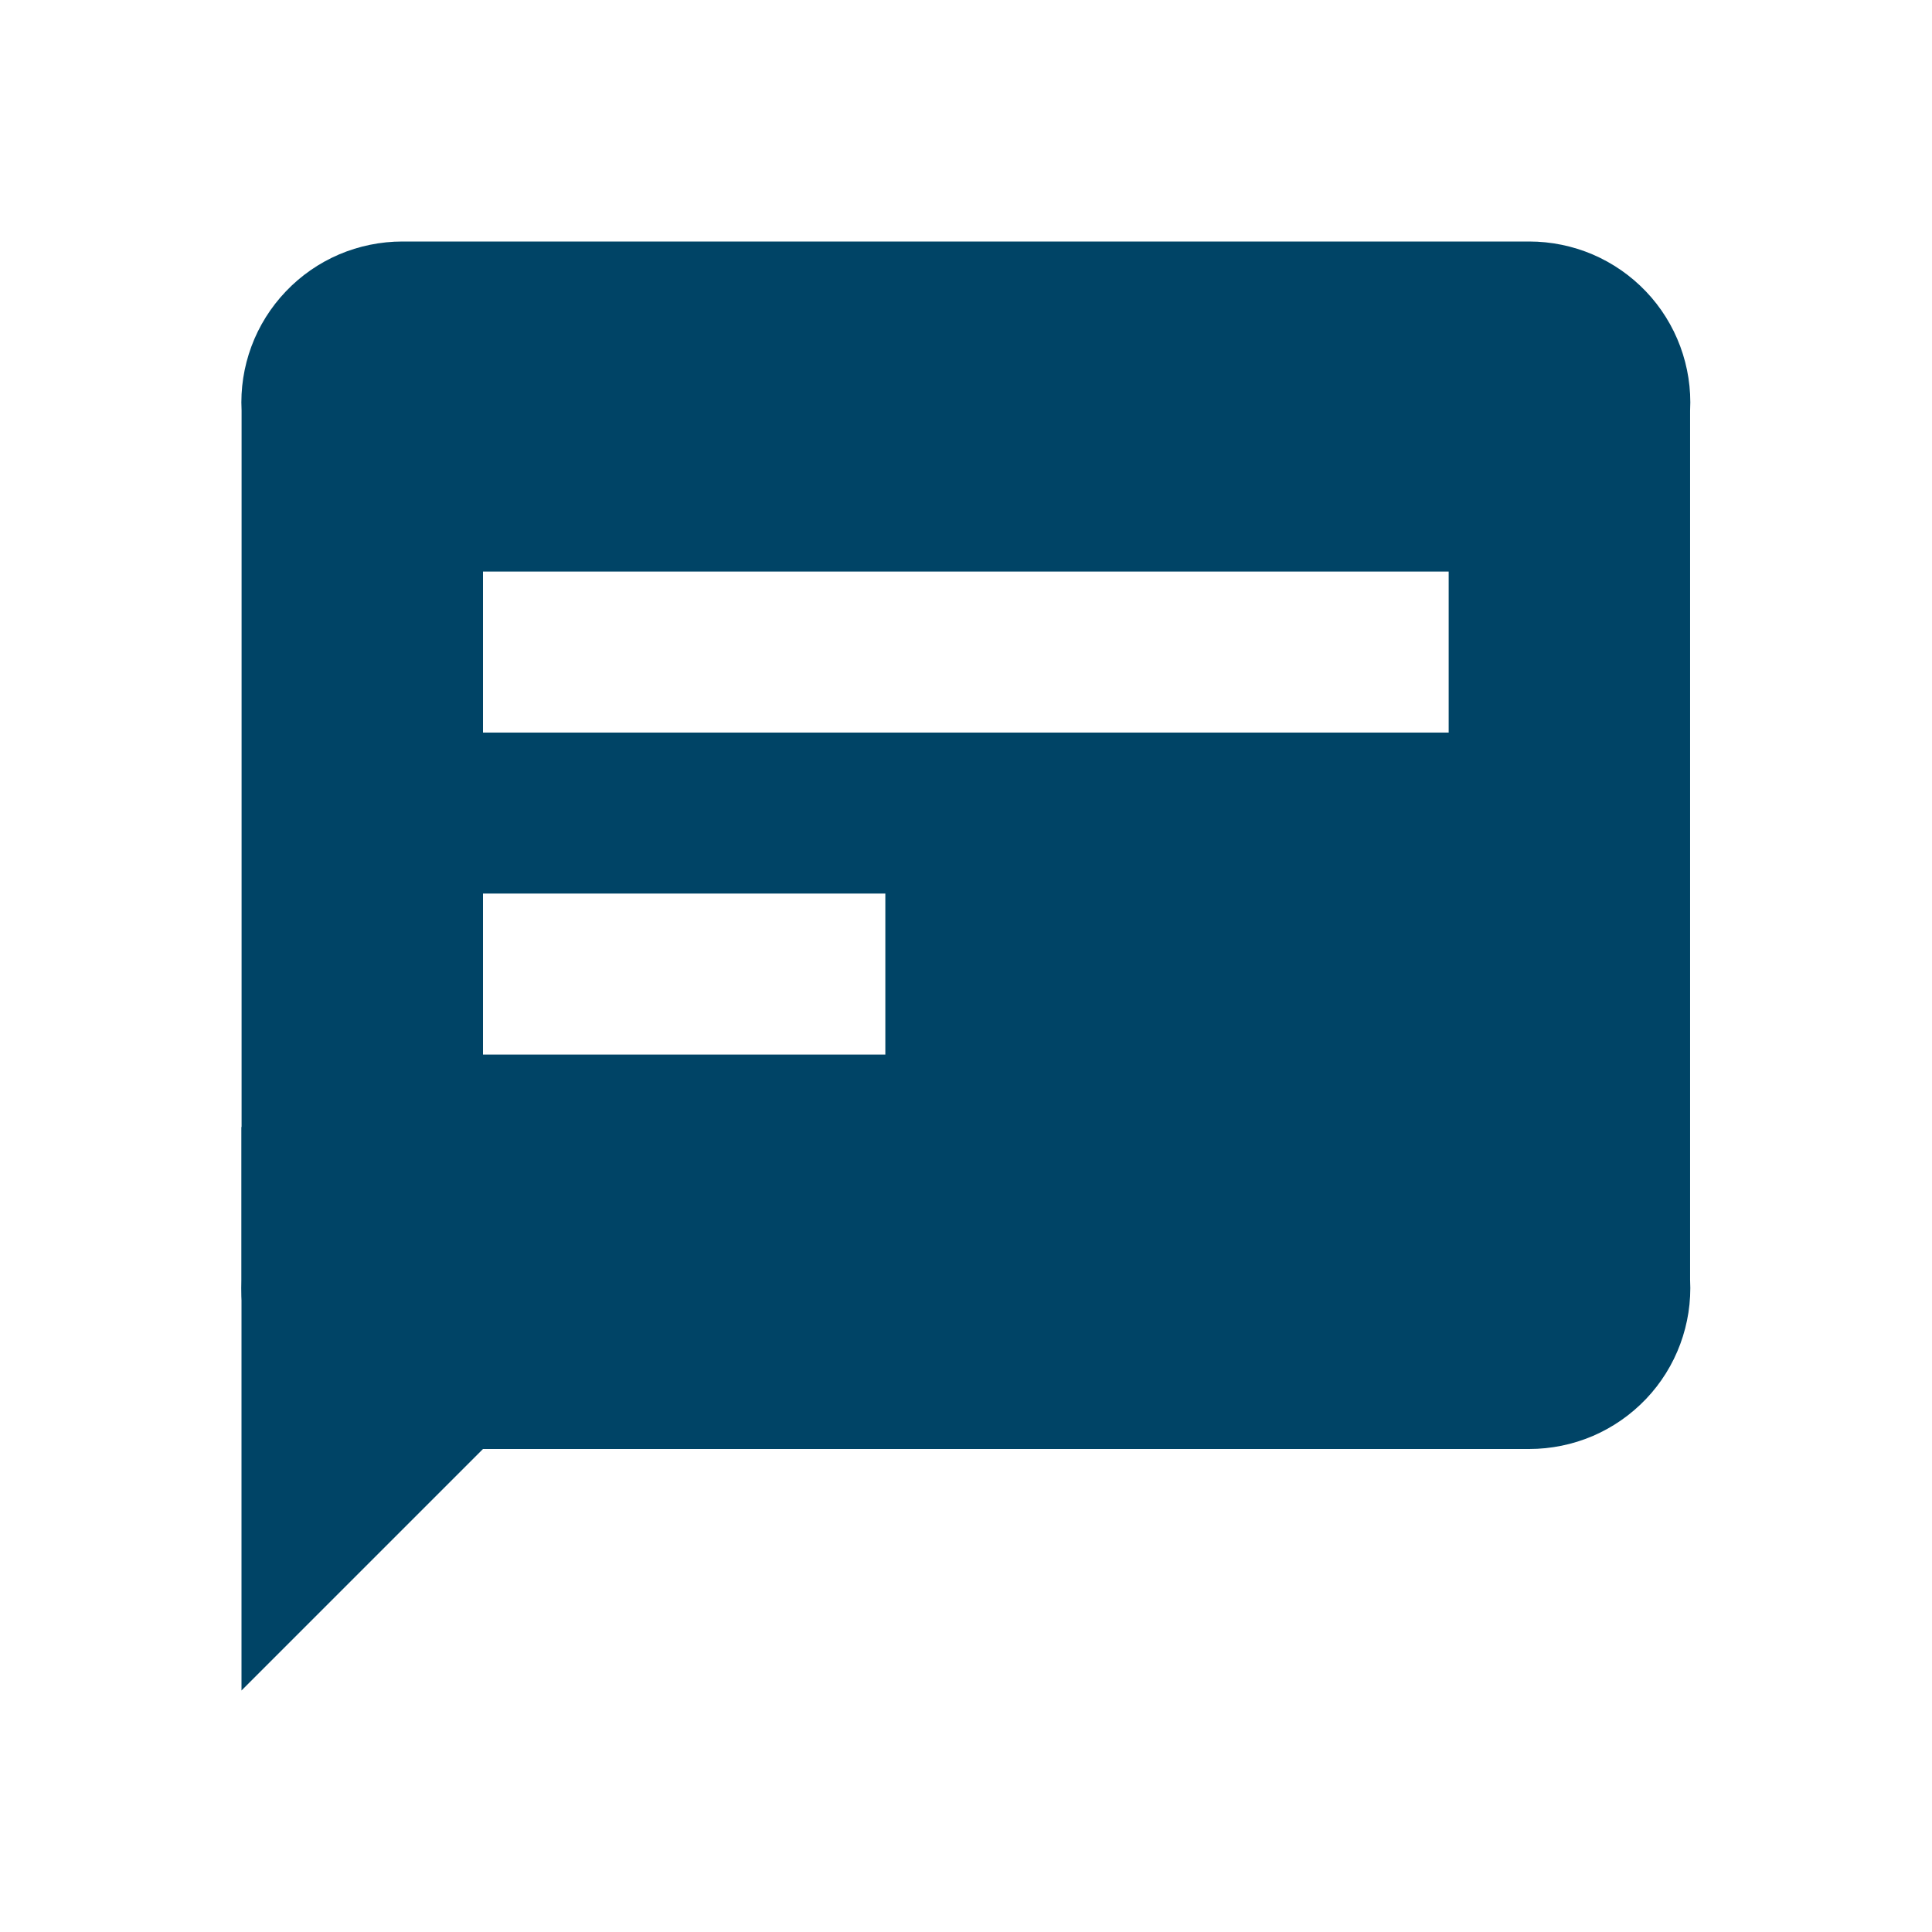<svg width="24" height="24" viewBox="0 0 24 24" fill="none" xmlns="http://www.w3.org/2000/svg">
<g clip-path="url(#clip0_12334_1131)">
<path d="M3 21V14H10L3 21Z" fill="#004466"/>
<path d="M18.996 3H5C4.729 3 4.46 3.055 4.211 3.161C3.962 3.268 3.737 3.424 3.55 3.621C3.363 3.817 3.217 4.05 3.123 4.304C3.029 4.558 2.987 4.829 3.001 5.1V15.9C2.987 16.171 3.029 16.442 3.123 16.696C3.217 16.95 3.363 17.183 3.55 17.379C3.737 17.576 3.962 17.732 4.211 17.839C4.46 17.945 4.729 18 5 18H18.996C19.267 18 19.536 17.945 19.785 17.839C20.034 17.732 20.259 17.576 20.447 17.379C20.634 17.183 20.779 16.95 20.873 16.696C20.967 16.442 21.009 16.171 20.995 15.9V5.1C21.009 4.829 20.967 4.558 20.873 4.304C20.779 4.05 20.634 3.817 20.447 3.621C20.259 3.424 20.034 3.268 19.785 3.161C19.536 3.055 19.267 3 18.996 3ZM10.998 13.1H6V11.1H10.998V13.1ZM17.996 9.1H6V7.1H17.996V9.1Z" fill="#004466"/>
</g>
<defs>
<clipPath id="clip0_12334_1131">
<rect width="24" height="24" fill="white"/>
</clipPath>
</defs>
</svg>

